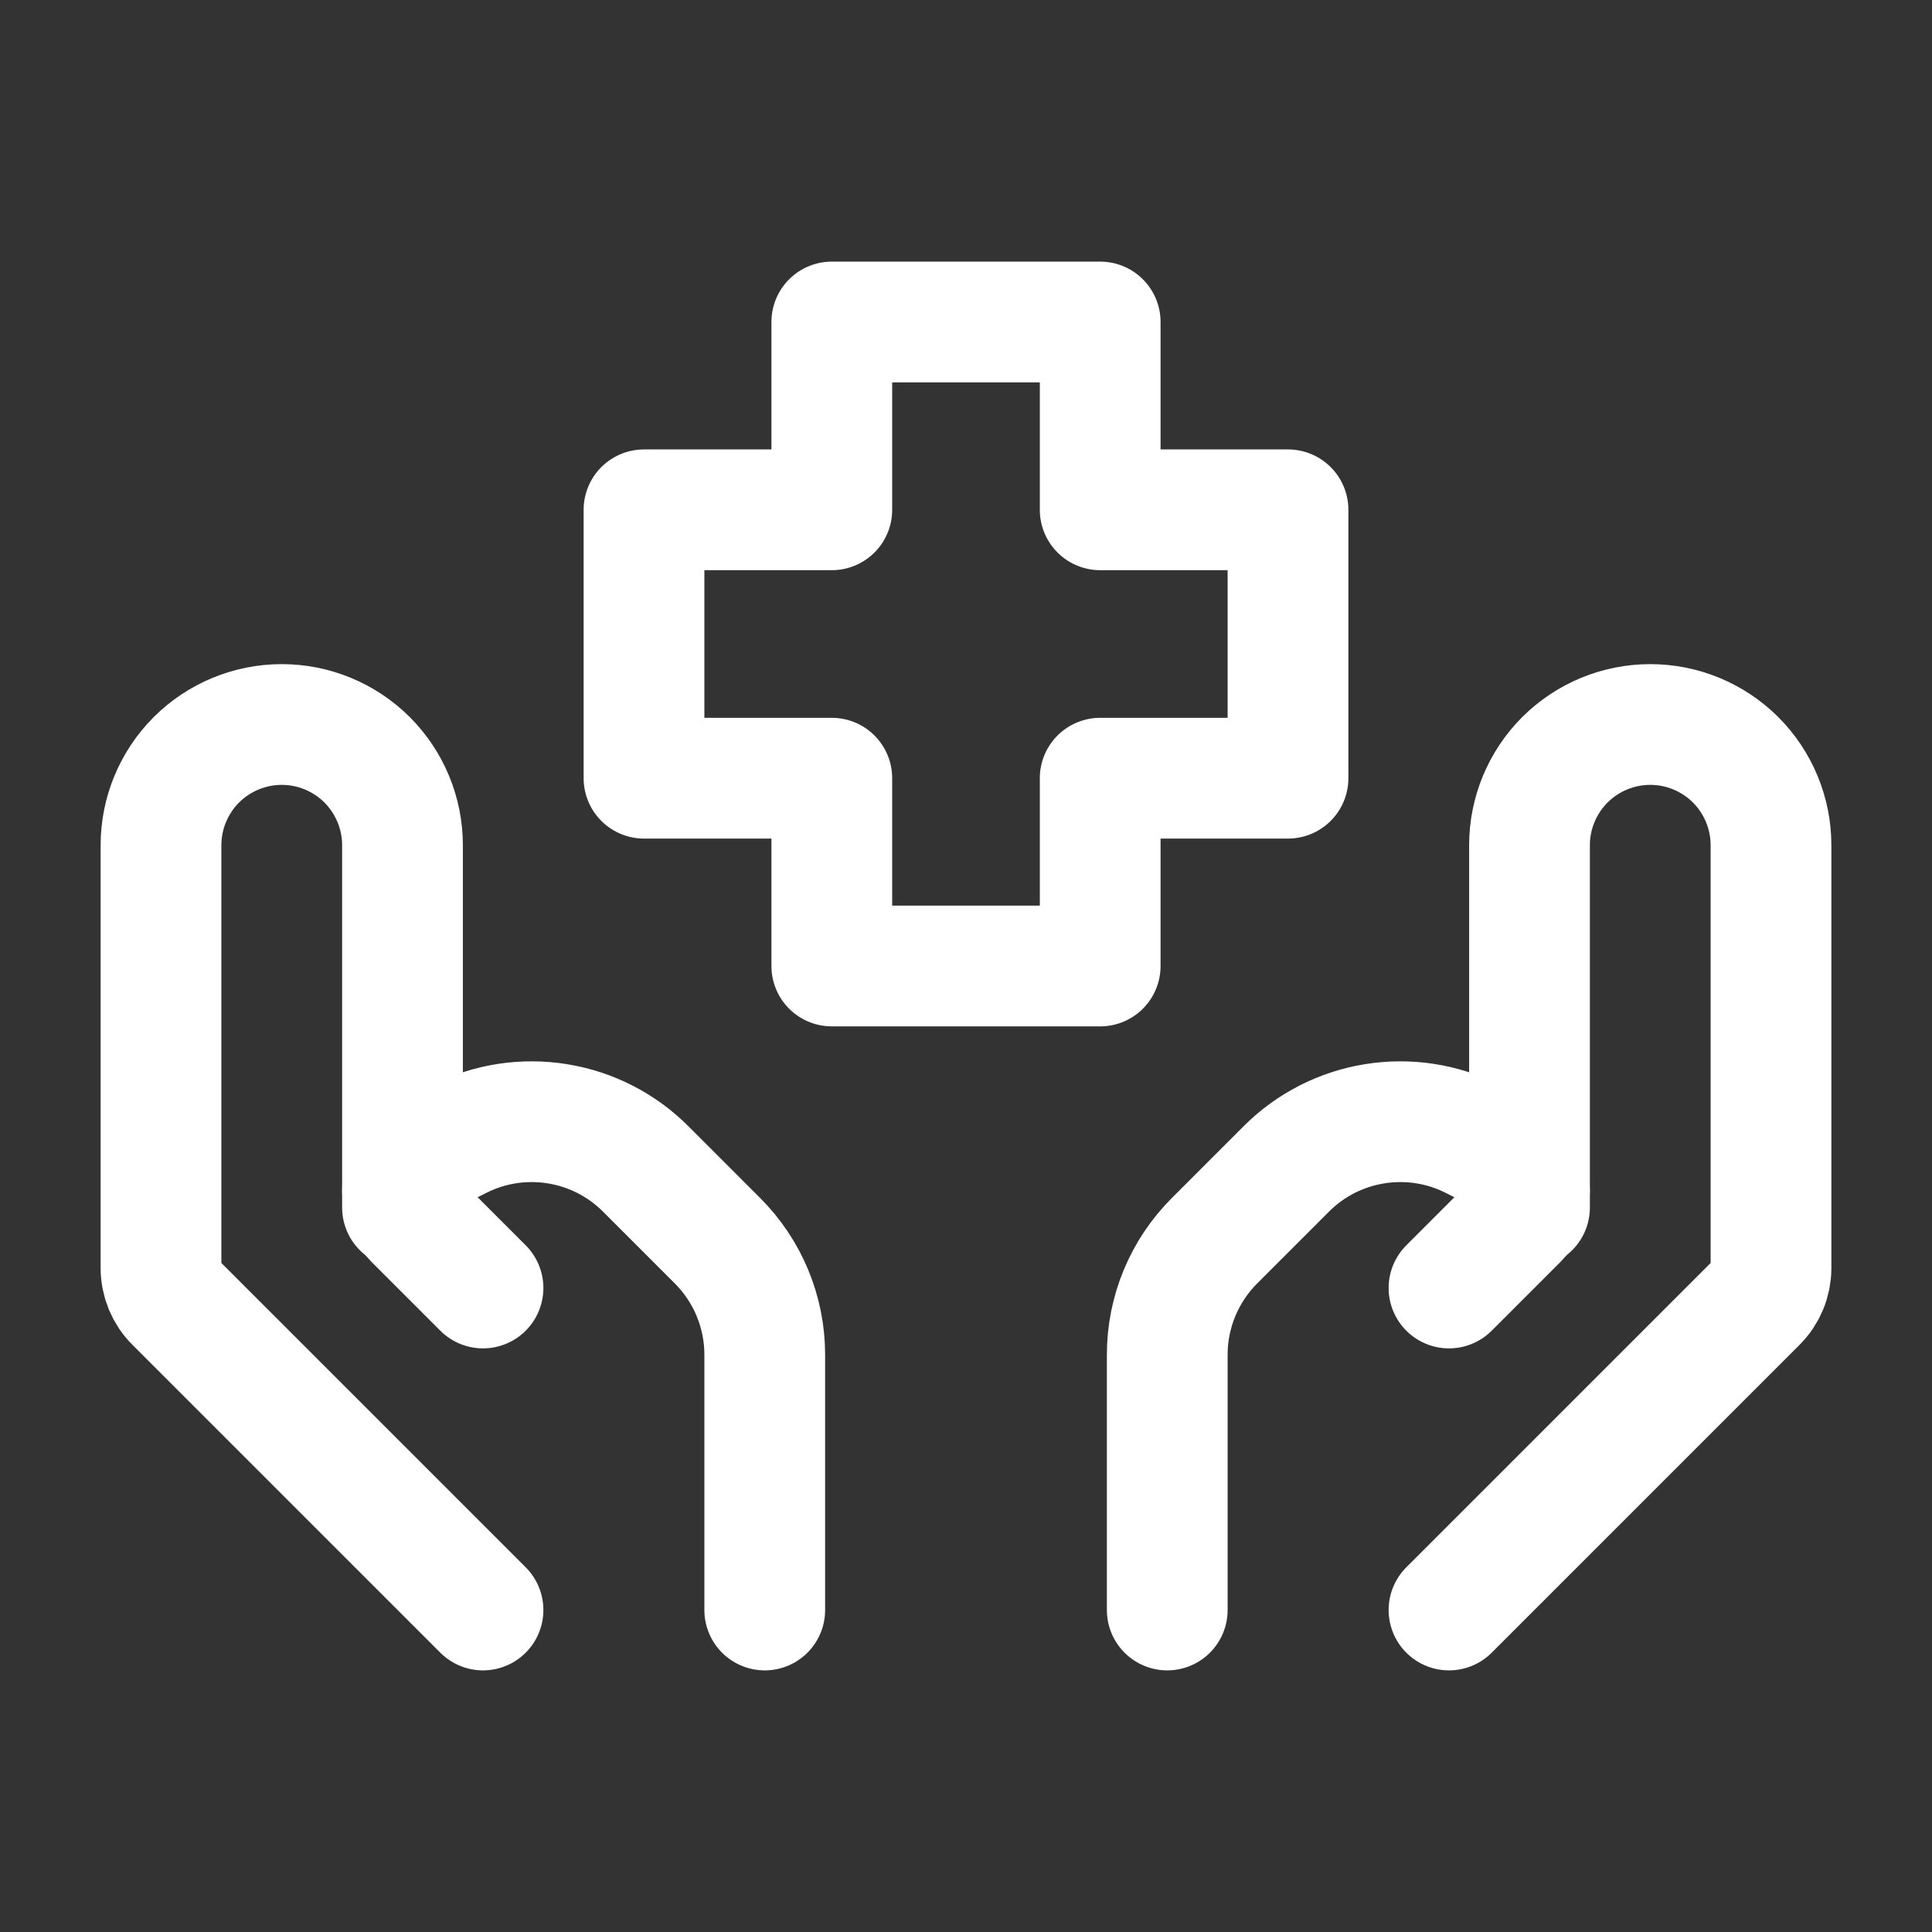 <?xml version="1.0" encoding="UTF-8"?> <svg xmlns="http://www.w3.org/2000/svg" width="24" height="24" viewBox="0 0 24 24" fill="none"><rect x="0" y="0" width="24" height="24" fill="#333333" stroke="none"/> <path d="M18 20L21.824 16.176C21.937 16.064 22 15.911 22 15.752V10.5C22 10.102 21.842 9.721 21.561 9.439C21.279 9.158 20.898 9 20.5 9C20.102 9 19.721 9.158 19.439 9.439C19.158 9.721 19 10.102 19 10.5V15" stroke="white" stroke-width="1.5" stroke-linecap="round" stroke-linejoin="round"></path> <path d="M18 16L18.858 15.142C18.903 15.097 18.939 15.043 18.963 14.985C18.988 14.926 19 14.863 19 14.799C19 14.709 18.975 14.621 18.927 14.544C18.88 14.468 18.812 14.406 18.732 14.366L18.289 14.145C17.914 13.957 17.489 13.893 17.075 13.96C16.66 14.027 16.278 14.222 15.981 14.519L15.086 15.414C14.711 15.789 14.5 16.298 14.5 16.828V20M6 20L2.176 16.176C2.063 16.064 2 15.911 2 15.752V10.5C2 10.102 2.158 9.721 2.439 9.439C2.721 9.158 3.102 9 3.5 9C3.898 9 4.279 9.158 4.561 9.439C4.842 9.721 5 10.102 5 10.5V15" stroke="white" stroke-width="1.5" stroke-linecap="round" stroke-linejoin="round"></path> <path d="M6 16L5.142 15.142C5.097 15.097 5.061 15.043 5.037 14.985C5.013 14.926 5 14.863 5 14.799C5 14.616 5.104 14.449 5.268 14.366L5.711 14.145C6.086 13.957 6.511 13.893 6.925 13.96C7.34 14.027 7.722 14.222 8.019 14.519L8.914 15.414C9.289 15.789 9.5 16.298 9.5 16.828V20M13.667 12H10.333V9.667H8V6.333H10.333V4H13.667V6.333H16V9.667H13.667V12Z" stroke="white" stroke-width="1.5" stroke-linecap="round" stroke-linejoin="round"></path> </svg> 